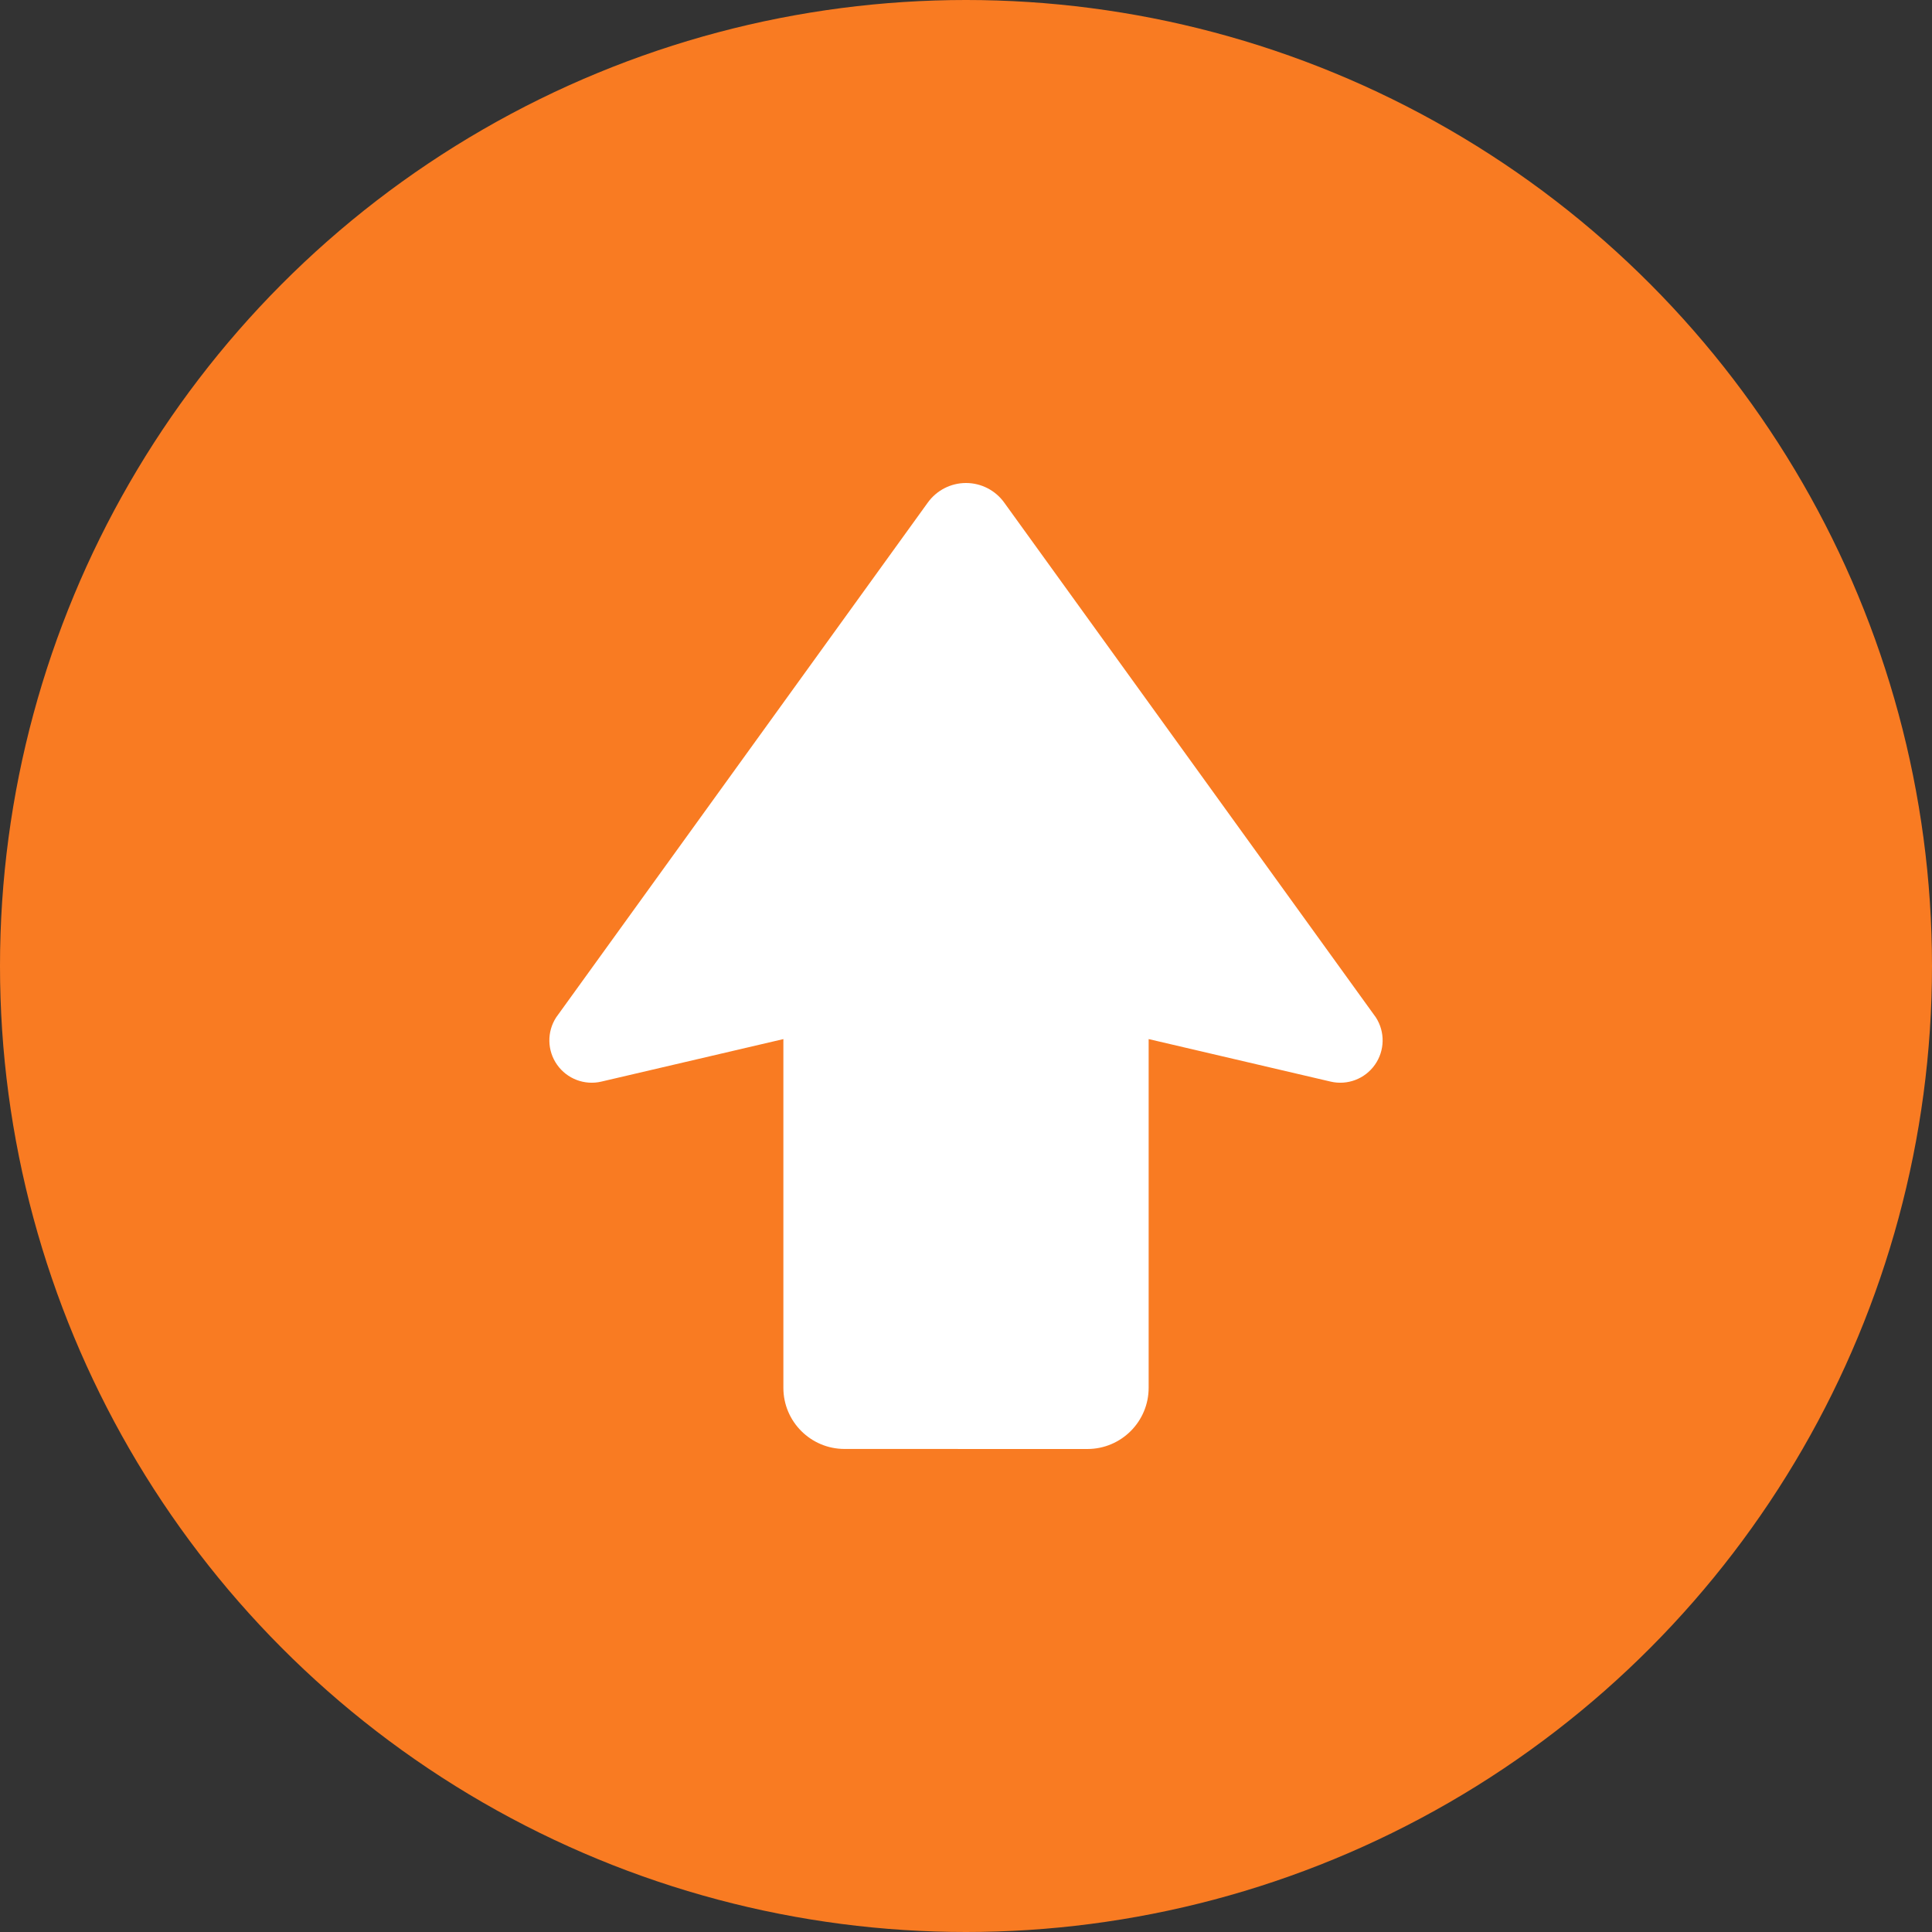 <svg width="80" height="80" viewBox="0 0 80 80" fill="none" xmlns="http://www.w3.org/2000/svg">
<rect x="0" y="0" width="80" height="80" fill="#333333" stroke="none"/>
<circle cx="40" cy="40" r="40" fill="#F97B22"/>
<g clip-path="url(#clip0_2250_1134)">
<path d="M56.971 42.127L41.58 20.808C41.214 20.301 40.626 20 40 20C39.374 20 38.786 20.301 38.42 20.808L23.029 42.128C22.64 42.729 22.656 43.505 23.068 44.089C23.48 44.673 24.204 44.95 24.901 44.787L32.438 43.027V57.465C32.437 58.864 33.572 59.998 34.971 59.998L45.029 60C46.429 59.998 47.563 58.864 47.563 57.465V43.026L55.099 44.787C55.795 44.95 56.52 44.674 56.932 44.089C57.344 43.504 57.359 42.728 56.971 42.127Z" fill="white"/>
</g>
<defs>
<clipPath id="clip0_2250_1134">
<rect width="40" height="40" fill="white" transform="translate(20 20)"/>
</clipPath>
</defs>
</svg>
